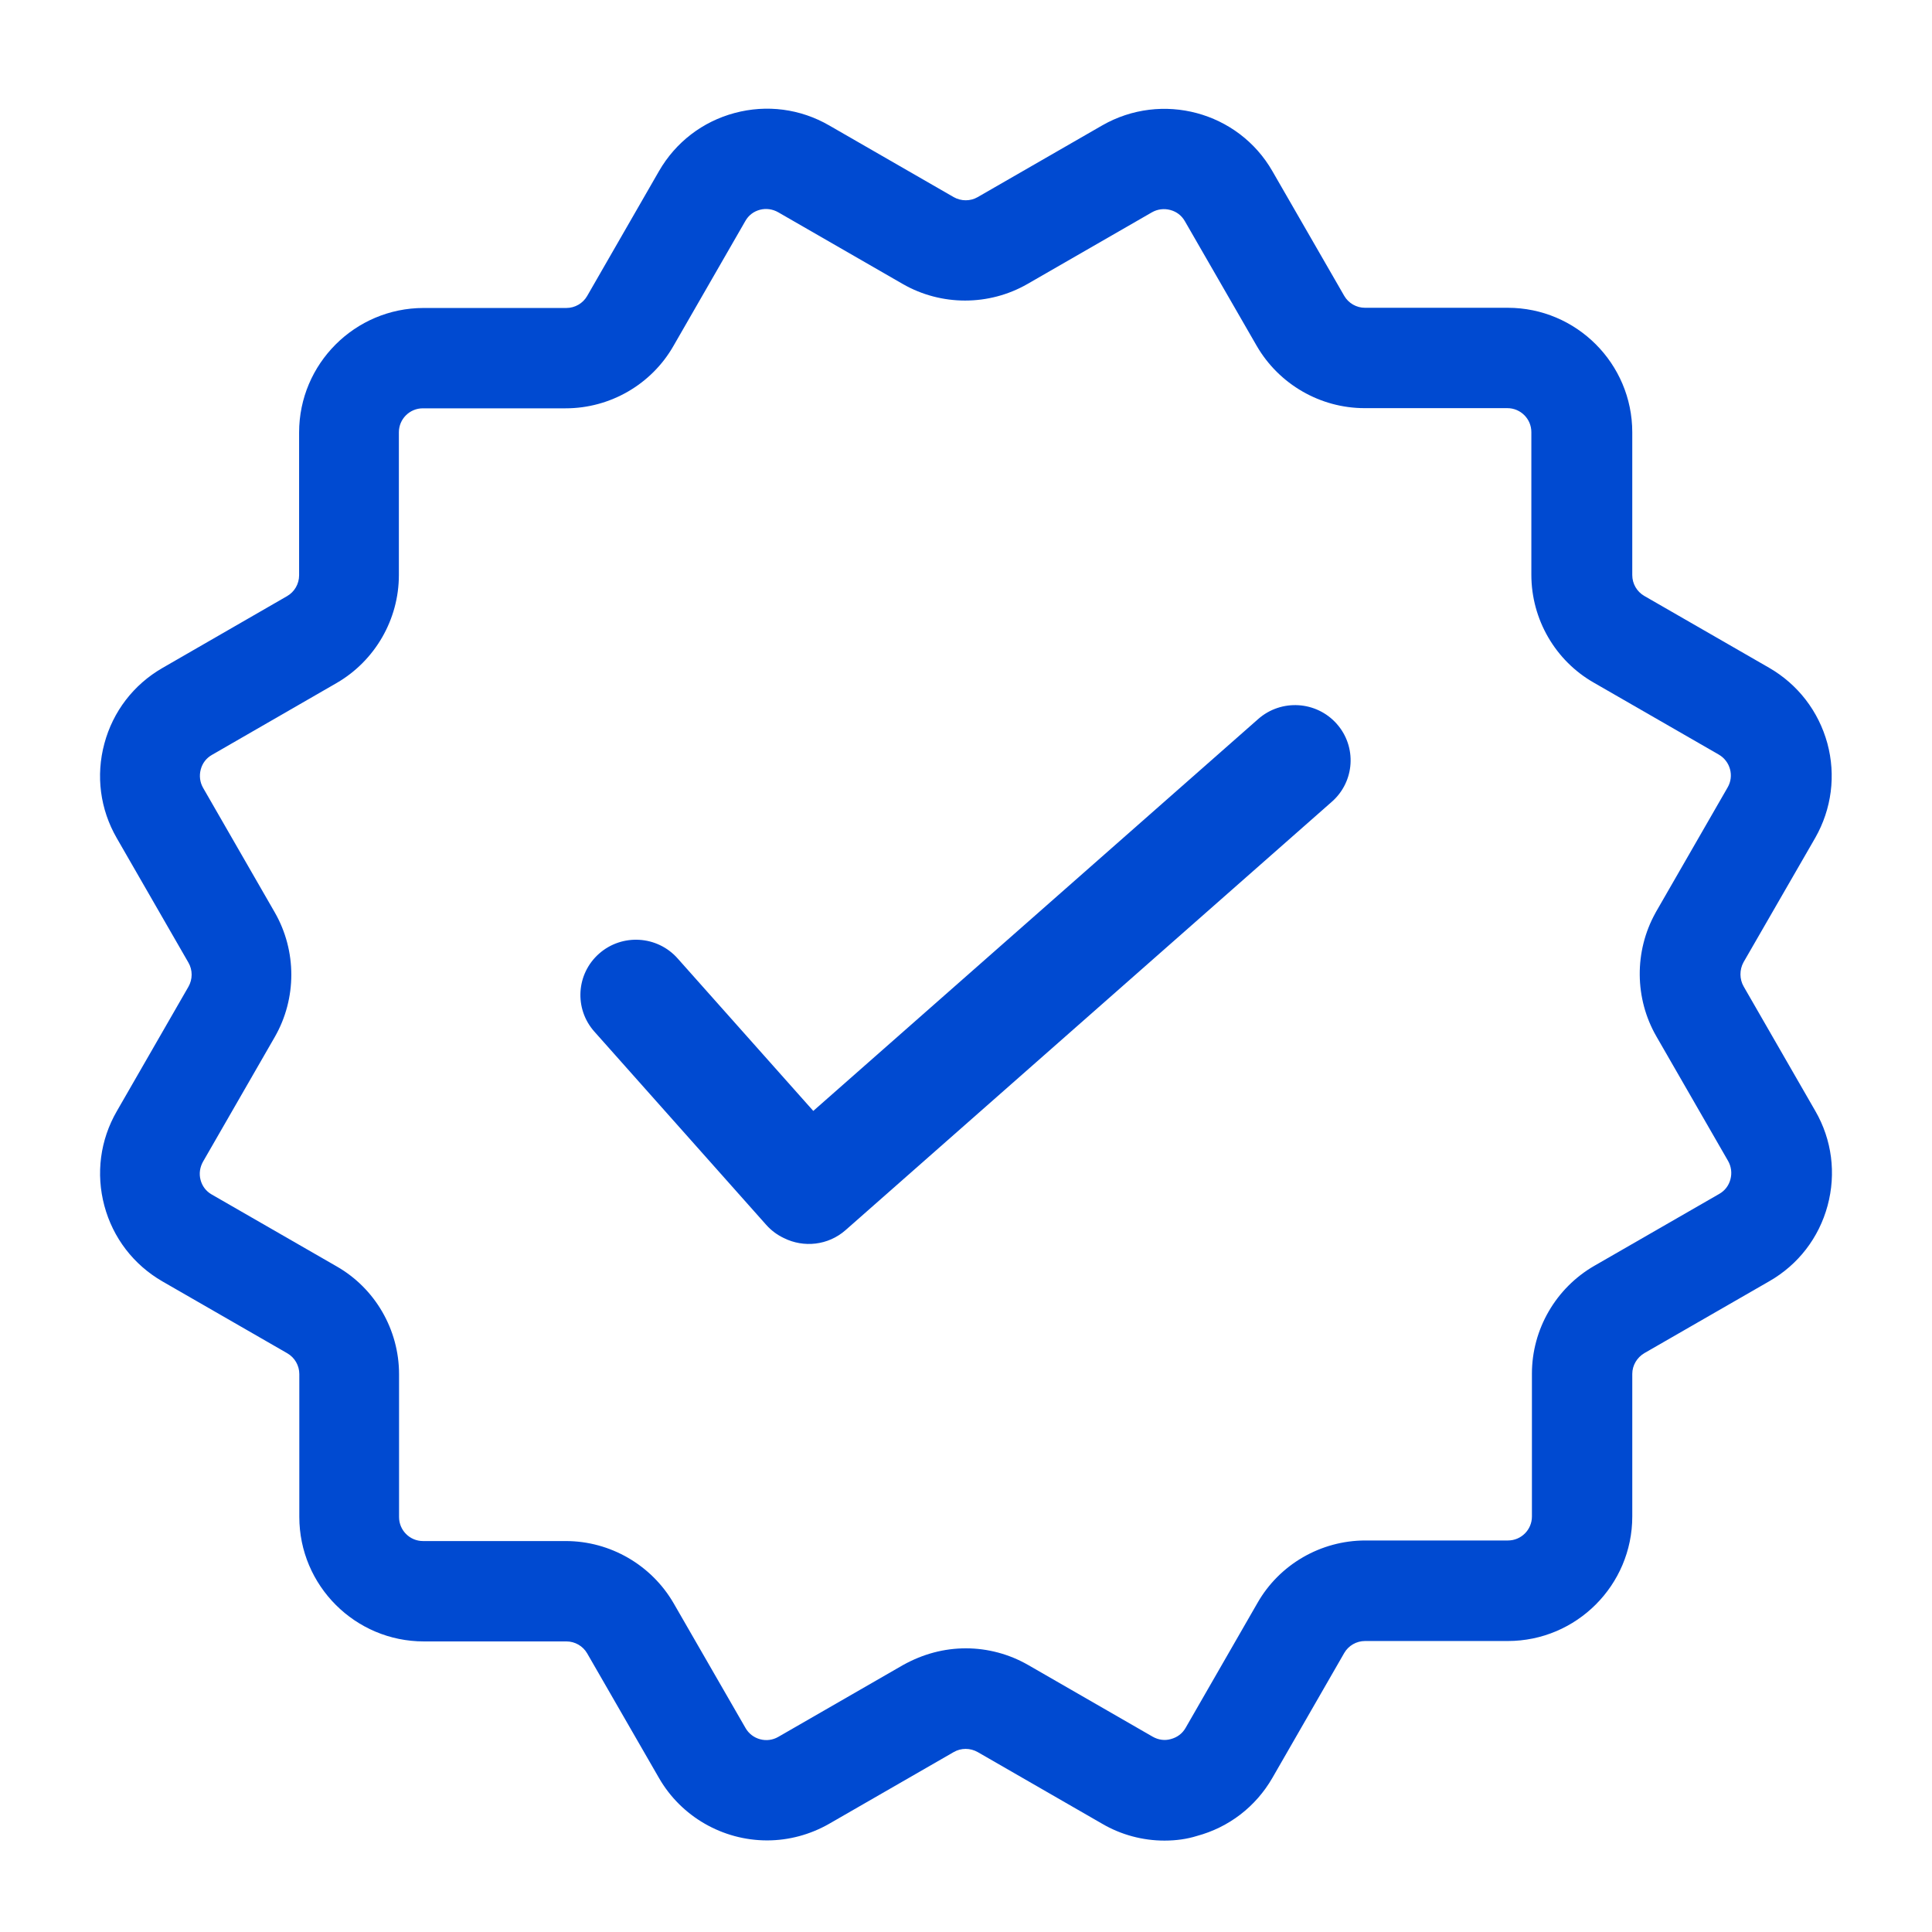 <svg xmlns="http://www.w3.org/2000/svg" xmlns:xlink="http://www.w3.org/1999/xlink" width="1080" zoomAndPan="magnify" viewBox="0 0 810 810" height="1080" preserveAspectRatio="xMidYMid meet" version="1.0"><defs><clipPath id="621377e896"><path d="M 41 45 L 769 45 L 769 771.793 L 41 771.793 Z M 41 45 " clip-rule="nonzero"/></clipPath></defs><g clip-path="url(#621377e896)"><path fill="#004ad1" d="M 761.105 465.824 L 731.043 413.594 C 729.258 410.504 729.262 406.555 730.961 403.457 L 761.047 351.266 C 767.945 339.141 769.754 325.07 766.125 311.621 C 762.422 298.16 753.754 286.926 741.723 279.977 L 689.359 249.836 C 686.258 248.043 684.336 244.707 684.336 241.129 L 684.336 181.23 C 684.336 152.449 660.922 129.039 632.141 129.039 L 572.27 129.039 C 568.688 129.039 565.352 127.117 563.566 124.023 L 533.434 71.719 C 519.129 46.828 487.137 38.234 462.117 52.574 L 409.887 82.645 C 406.812 84.422 402.945 84.406 399.836 82.637 L 347.629 52.578 C 335.555 45.602 321.477 43.758 307.996 47.375 C 294.539 50.98 283.285 59.625 276.301 71.715 L 246.168 124.094 C 244.379 127.195 241.047 129.121 237.461 129.121 L 177.605 129.121 C 148.82 129.121 125.402 152.539 125.402 181.32 L 125.402 241.207 C 125.402 244.789 123.48 248.129 120.387 249.914 L 68.086 280.062 C 56.008 287.031 47.367 298.293 43.762 311.738 C 40.129 325.203 41.973 339.285 48.953 351.383 L 79.02 403.617 C 80.797 406.695 80.785 410.562 79.012 413.676 L 48.961 465.895 C 41.992 477.969 40.148 492.051 43.758 505.531 C 47.367 518.996 56.004 530.25 68.098 537.234 L 120.461 567.371 C 123.562 569.164 125.488 572.5 125.488 576.082 L 125.488 635.977 C 125.488 664.758 148.902 688.172 177.68 688.172 L 237.473 688.172 C 241.055 688.172 244.391 690.094 246.176 693.184 L 276.316 745.492 C 285.602 761.594 302.957 771.598 321.625 771.598 C 330.668 771.598 339.648 769.195 347.629 764.633 L 399.855 734.562 C 402.926 732.781 406.793 732.797 409.91 734.57 L 462.066 764.602 C 469.977 769.234 479.012 771.68 488.215 771.68 C 493.16 771.68 497.699 771.016 501.75 769.75 C 515.211 766.137 526.461 757.492 533.441 745.406 L 563.574 693.027 C 565.363 689.926 568.699 688.004 572.281 688.004 L 632.145 688.004 C 660.93 688.004 684.34 664.586 684.34 635.801 L 684.34 575.996 C 684.34 572.461 686.312 569.117 689.434 567.293 L 741.793 537.16 C 753.898 530.227 762.578 518.969 766.23 505.465 C 769.867 491.945 768.051 477.859 761.105 465.824 Z M 141.121 530.926 L 88.734 500.777 C 86.398 499.434 84.789 497.328 84.086 494.684 C 83.398 492.105 83.781 489.363 85.16 486.957 L 115.223 434.719 C 124.441 418.633 124.441 398.652 115.215 382.555 L 85.164 330.336 C 83.816 327.988 83.461 325.242 84.164 322.605 C 84.867 319.965 86.477 317.855 88.828 316.508 L 141.145 286.348 C 157.234 277.027 167.23 259.699 167.23 241.125 L 167.23 181.234 C 167.23 175.695 171.734 171.191 177.27 171.191 L 237.145 171.191 C 255.836 171.191 273.176 161.141 282.371 144.996 L 312.52 92.602 C 313.859 90.258 315.965 88.648 318.602 87.949 C 321.18 87.27 323.926 87.645 326.32 89.023 L 378.555 119.102 C 394.637 128.316 414.621 128.316 430.711 119.094 L 482.918 89.035 C 485.266 87.688 488.004 87.328 490.648 88.035 C 493.285 88.742 495.391 90.348 496.742 92.699 L 526.895 145.027 C 536.215 161.121 553.539 171.117 572.109 171.117 L 631.977 171.117 C 637.52 171.117 642.027 175.625 642.027 181.164 L 642.027 240.973 C 642.027 259.672 652.078 277.012 668.215 286.207 L 720.586 316.352 C 725.418 319.133 727.102 325.301 724.34 330.09 L 694.281 382.32 L 694.027 382.797 C 685.137 398.836 685.289 418.629 694.441 434.504 L 724.492 486.707 C 725.84 489.059 726.195 491.801 725.492 494.438 C 724.785 497.082 723.18 499.188 720.828 500.535 L 668.453 530.684 C 652.301 539.984 642.266 557.312 642.266 575.914 L 642.266 635.809 C 642.266 641.348 637.762 645.852 632.223 645.852 L 572.43 645.852 C 553.734 645.852 536.398 655.906 527.199 672.047 L 497.055 724.445 C 495.707 726.785 493.605 728.391 490.832 729.129 C 488.336 729.844 485.637 729.473 483.246 728.105 L 431.02 698.031 C 423.078 693.477 414.059 691.07 404.945 691.07 C 395.805 691.07 386.949 693.422 378.531 698.117 L 326.309 728.191 C 323.984 729.531 321.273 729.895 318.68 729.188 C 316.086 728.496 313.922 726.832 312.582 724.512 L 282.434 672.188 C 273.113 656.094 255.789 646.094 237.223 646.094 L 177.355 646.094 C 171.812 646.094 167.305 641.59 167.305 636.047 L 167.305 576.16 C 167.309 557.465 157.258 540.125 141.121 530.926 Z M 141.121 530.926 " fill-opacity="1" fill-rule="nonzero"/></g><path fill="#004ad1" d="M 560.402 303.438 C 551.867 293.852 537.156 292.969 527.523 301.441 L 340.973 465.758 L 284.078 401.805 C 275.559 392.219 260.832 391.32 251.195 399.797 C 241.562 408.27 240.656 422.914 249.18 432.5 L 321.215 513.5 C 323.371 515.926 325.914 517.781 328.684 519.082 C 336.934 523.184 347.188 522.184 354.52 515.727 L 558.398 336.121 C 568.035 327.648 568.926 313.004 560.402 303.438 Z M 560.402 303.438 " fill-opacity="1" fill-rule="nonzero"/></svg>